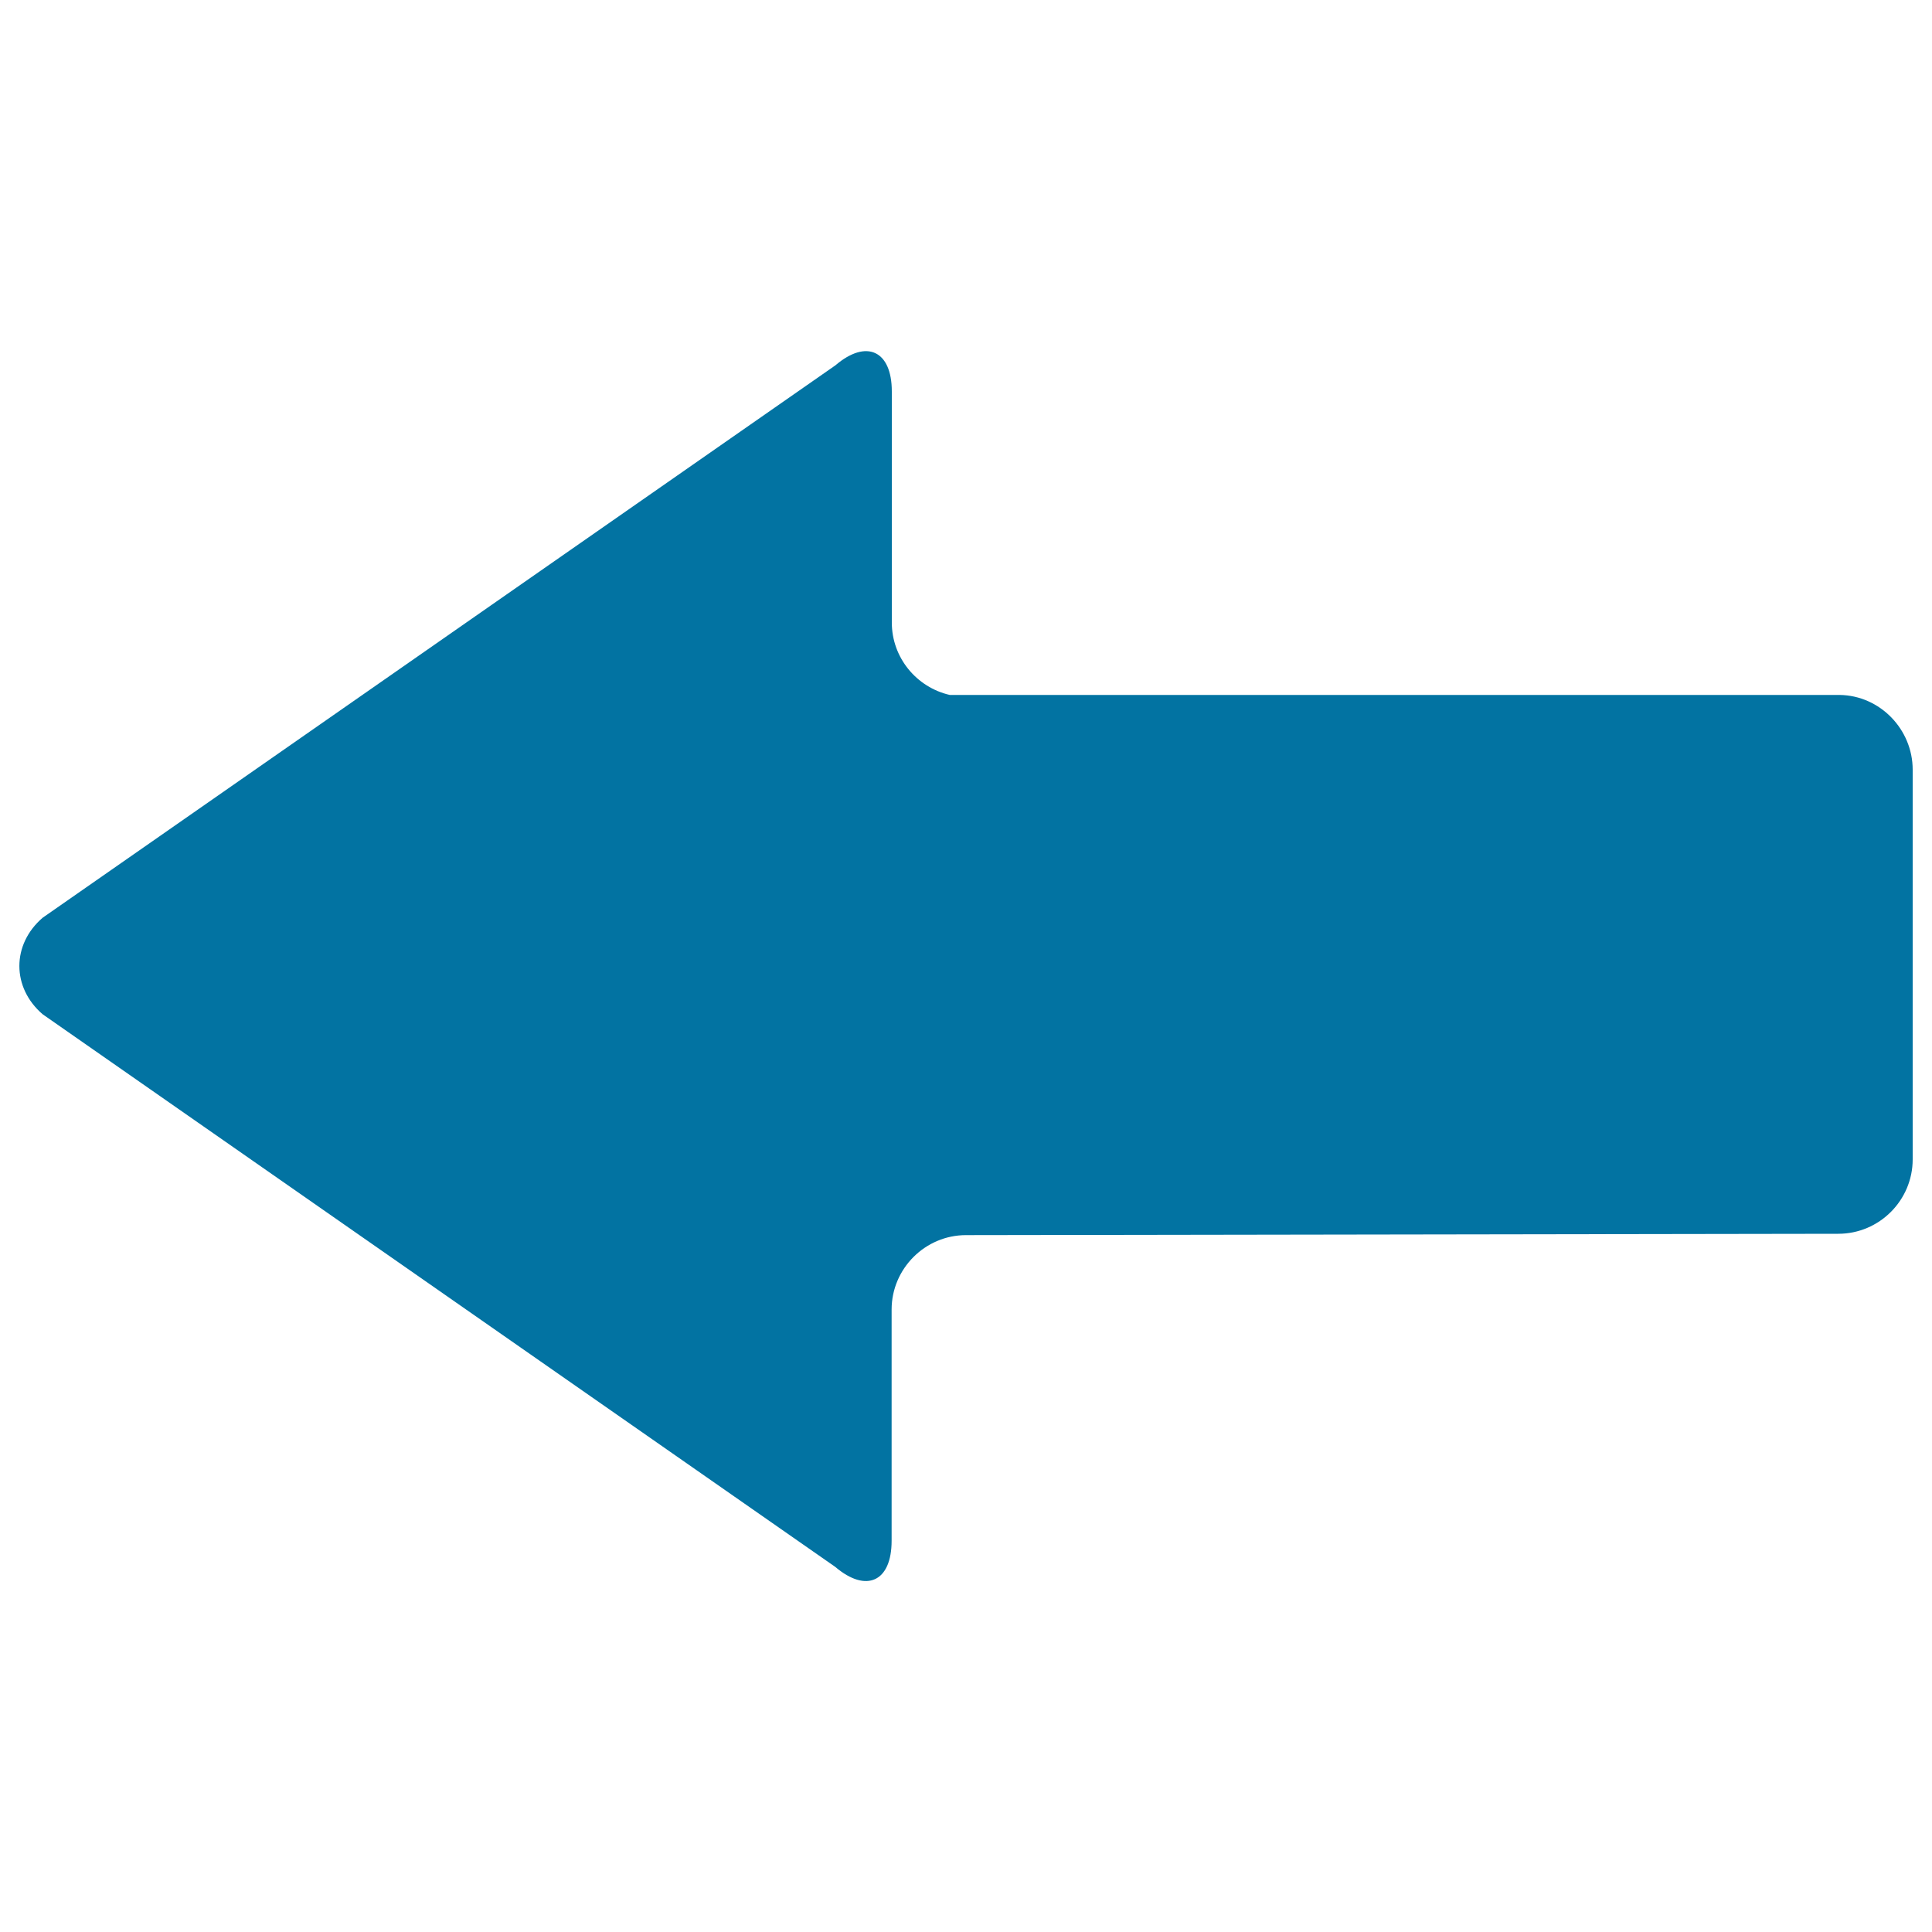 <svg xmlns="http://www.w3.org/2000/svg" viewBox="0 0 1000 1000" style="fill:#0273a2">
<title>Left Arrow SVG icon</title>
<g><g><g id="Layer_5_54_"><path d="M990,398.4c0-20.9-16.9-38.4-37.8-38.7l0,0H491.6c-17.1-3.9-30-19.2-30-37.5V202.6c0-21.2-13.2-27.2-29.2-13.5L22.1,475C6,488.8,6,511.2,22.1,525l410.2,286c16.1,13.7,29.2,7.7,29.2-13.5V677.8c0-21.1,17.3-38.5,38.5-38.5l451.5-0.7c21.2,0,38.5-17.3,38.5-38.5L990,398.4z"/></g></g></g>
</svg>